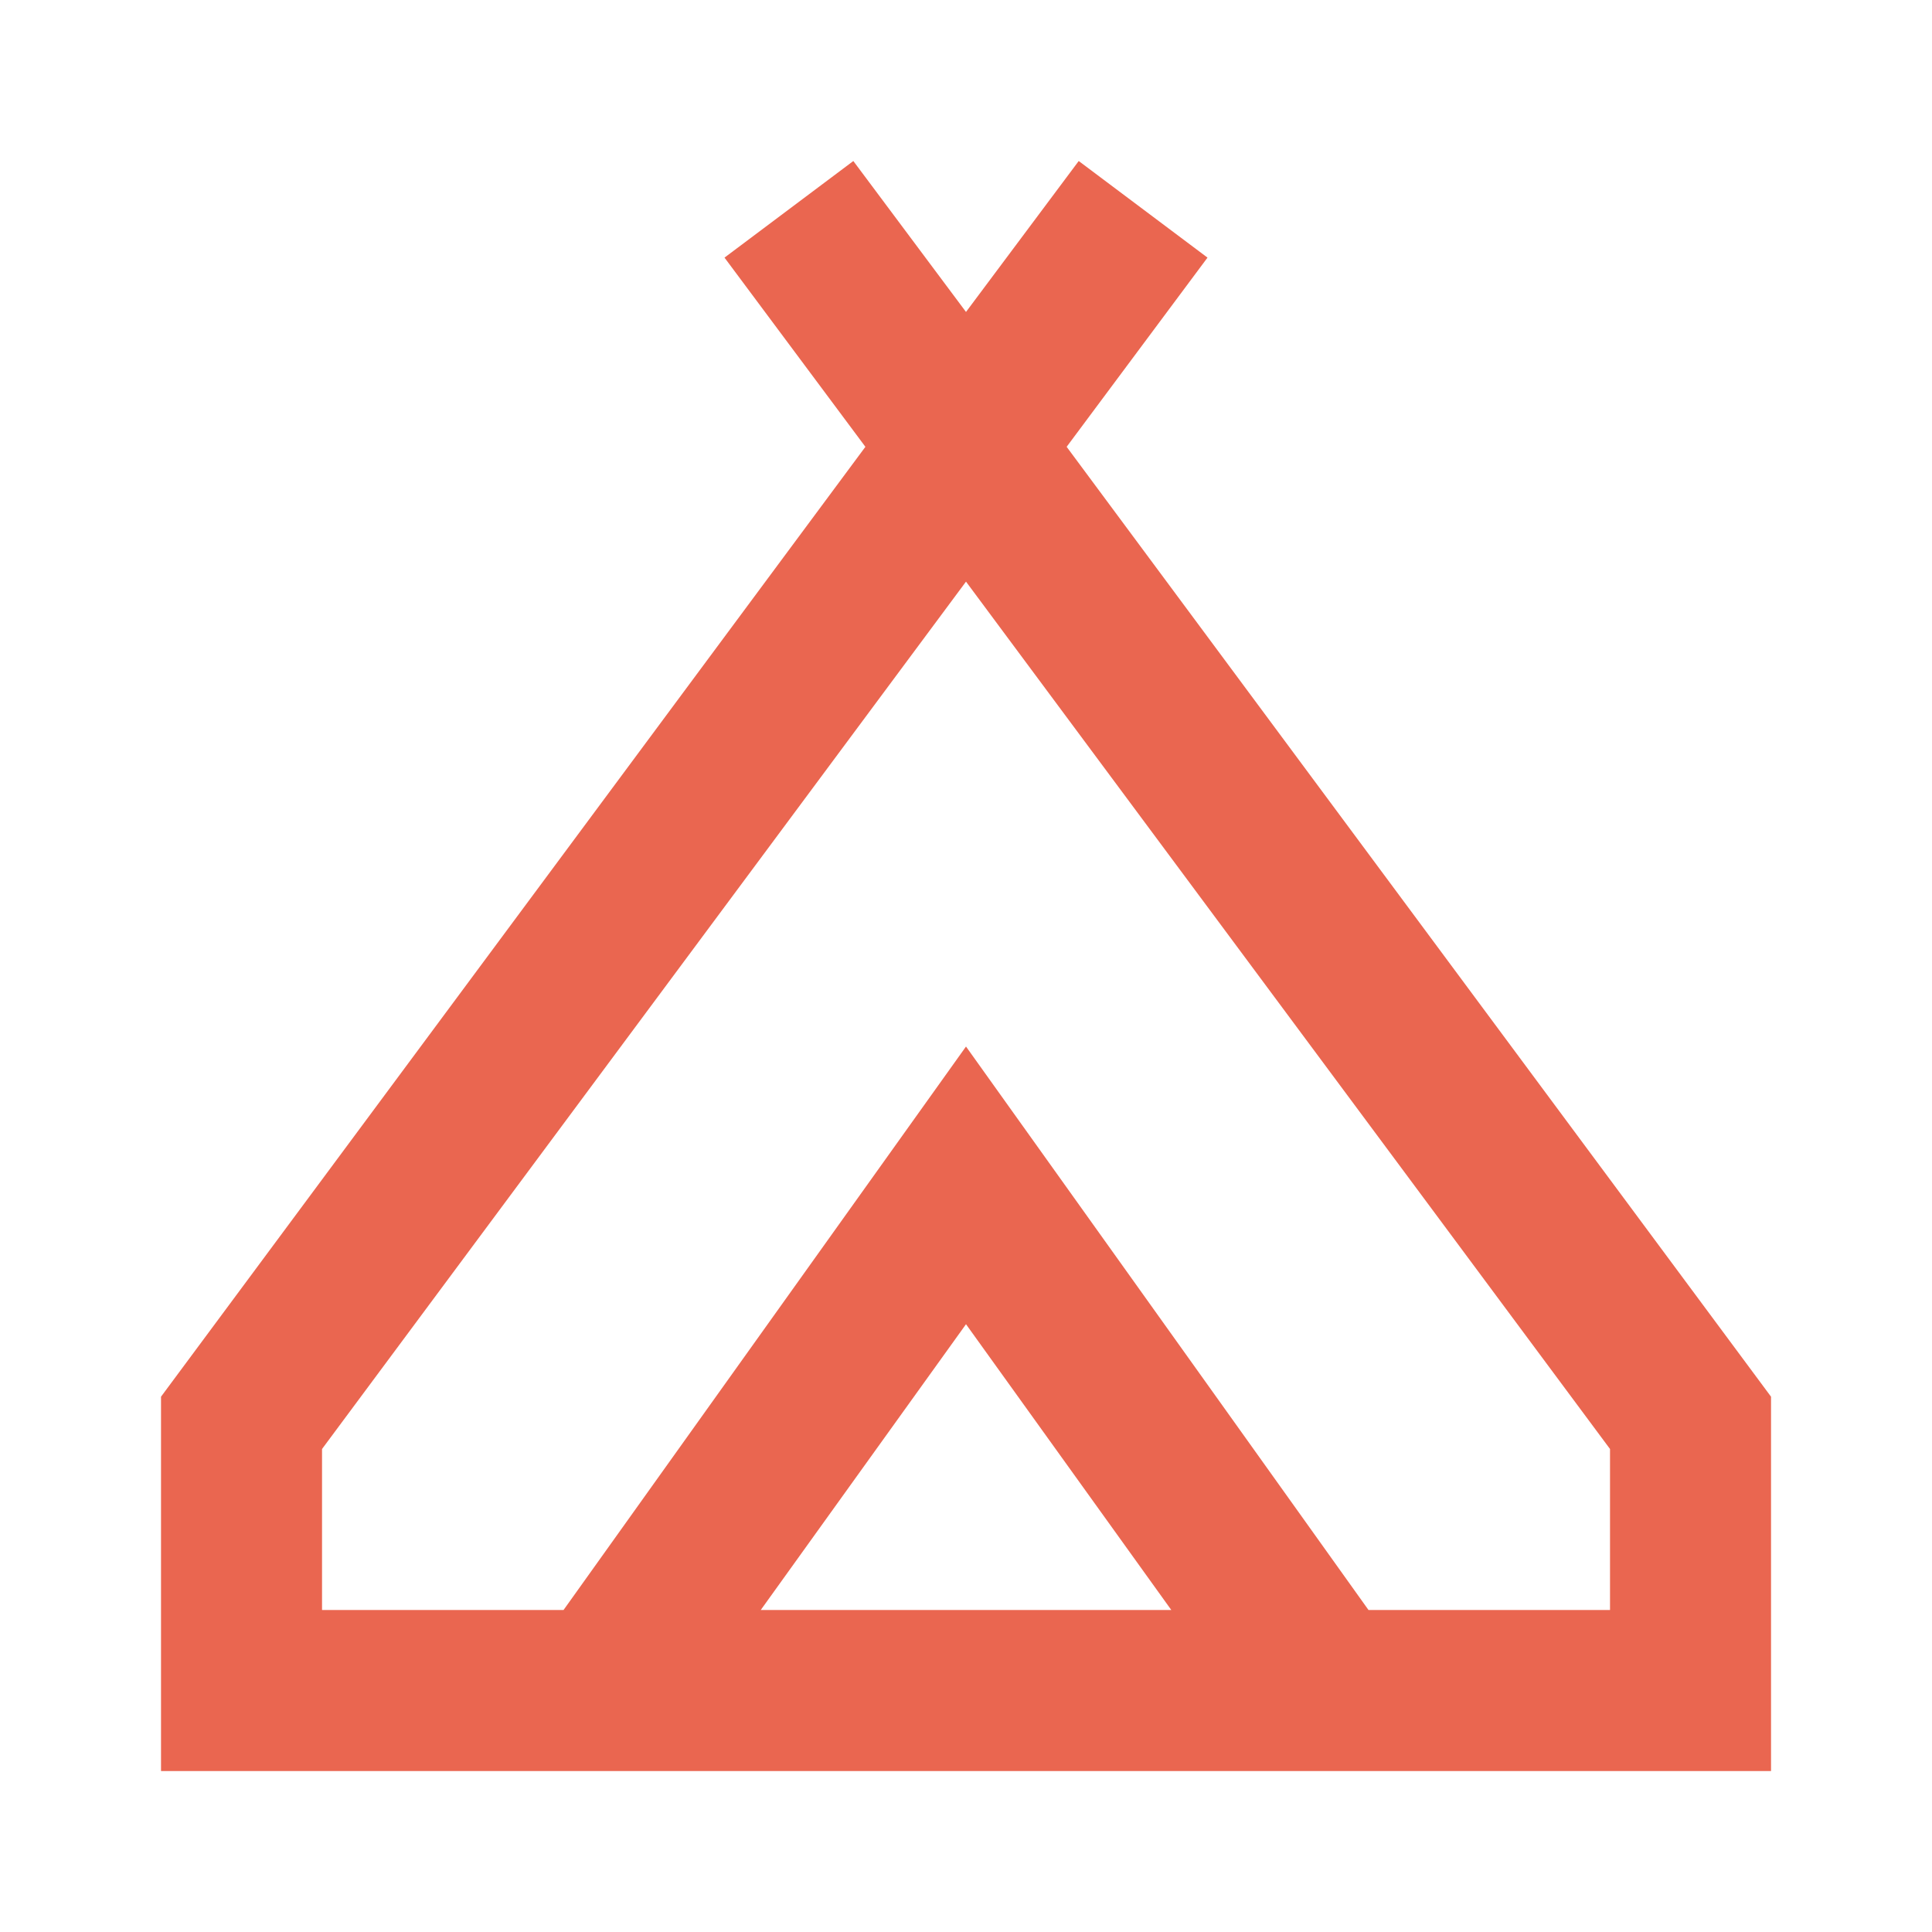 <?xml version="1.0" encoding="utf-8"?>
<!-- Generated by IcoMoon.io -->
<!DOCTYPE svg PUBLIC "-//W3C//DTD SVG 1.1//EN" "http://www.w3.org/Graphics/SVG/1.1/DTD/svg11.dtd">

<svg width="41" height="41" viewBox="0 0 41 41" fill="none" xmlns="http://www.w3.org/2000/svg">
<mask id="mask0_2027_21105" style="mask-type:alpha" maskUnits="userSpaceOnUse" x="0" y="0" width="41" height="41">
<rect width="41" height="41" fill="#D9D9D9"/>
</mask>
<g mask="url(#mask0_2027_21105)">
<path d="M3.417 37.584V29.64L18.365 9.482L15.375 5.467L18.109 3.417L20.5 6.62L22.892 3.417L25.625 5.467L22.636 9.482L37.584 29.64V37.584H3.417ZM20.5 12.343L6.834 30.75V34.167H11.959L20.5 22.209L29.042 34.167H34.167V30.75L20.5 12.343ZM16.144 34.167H24.857L20.5 28.102L16.144 34.167Z" fill="#EA6650"/>
</g>
</svg>
